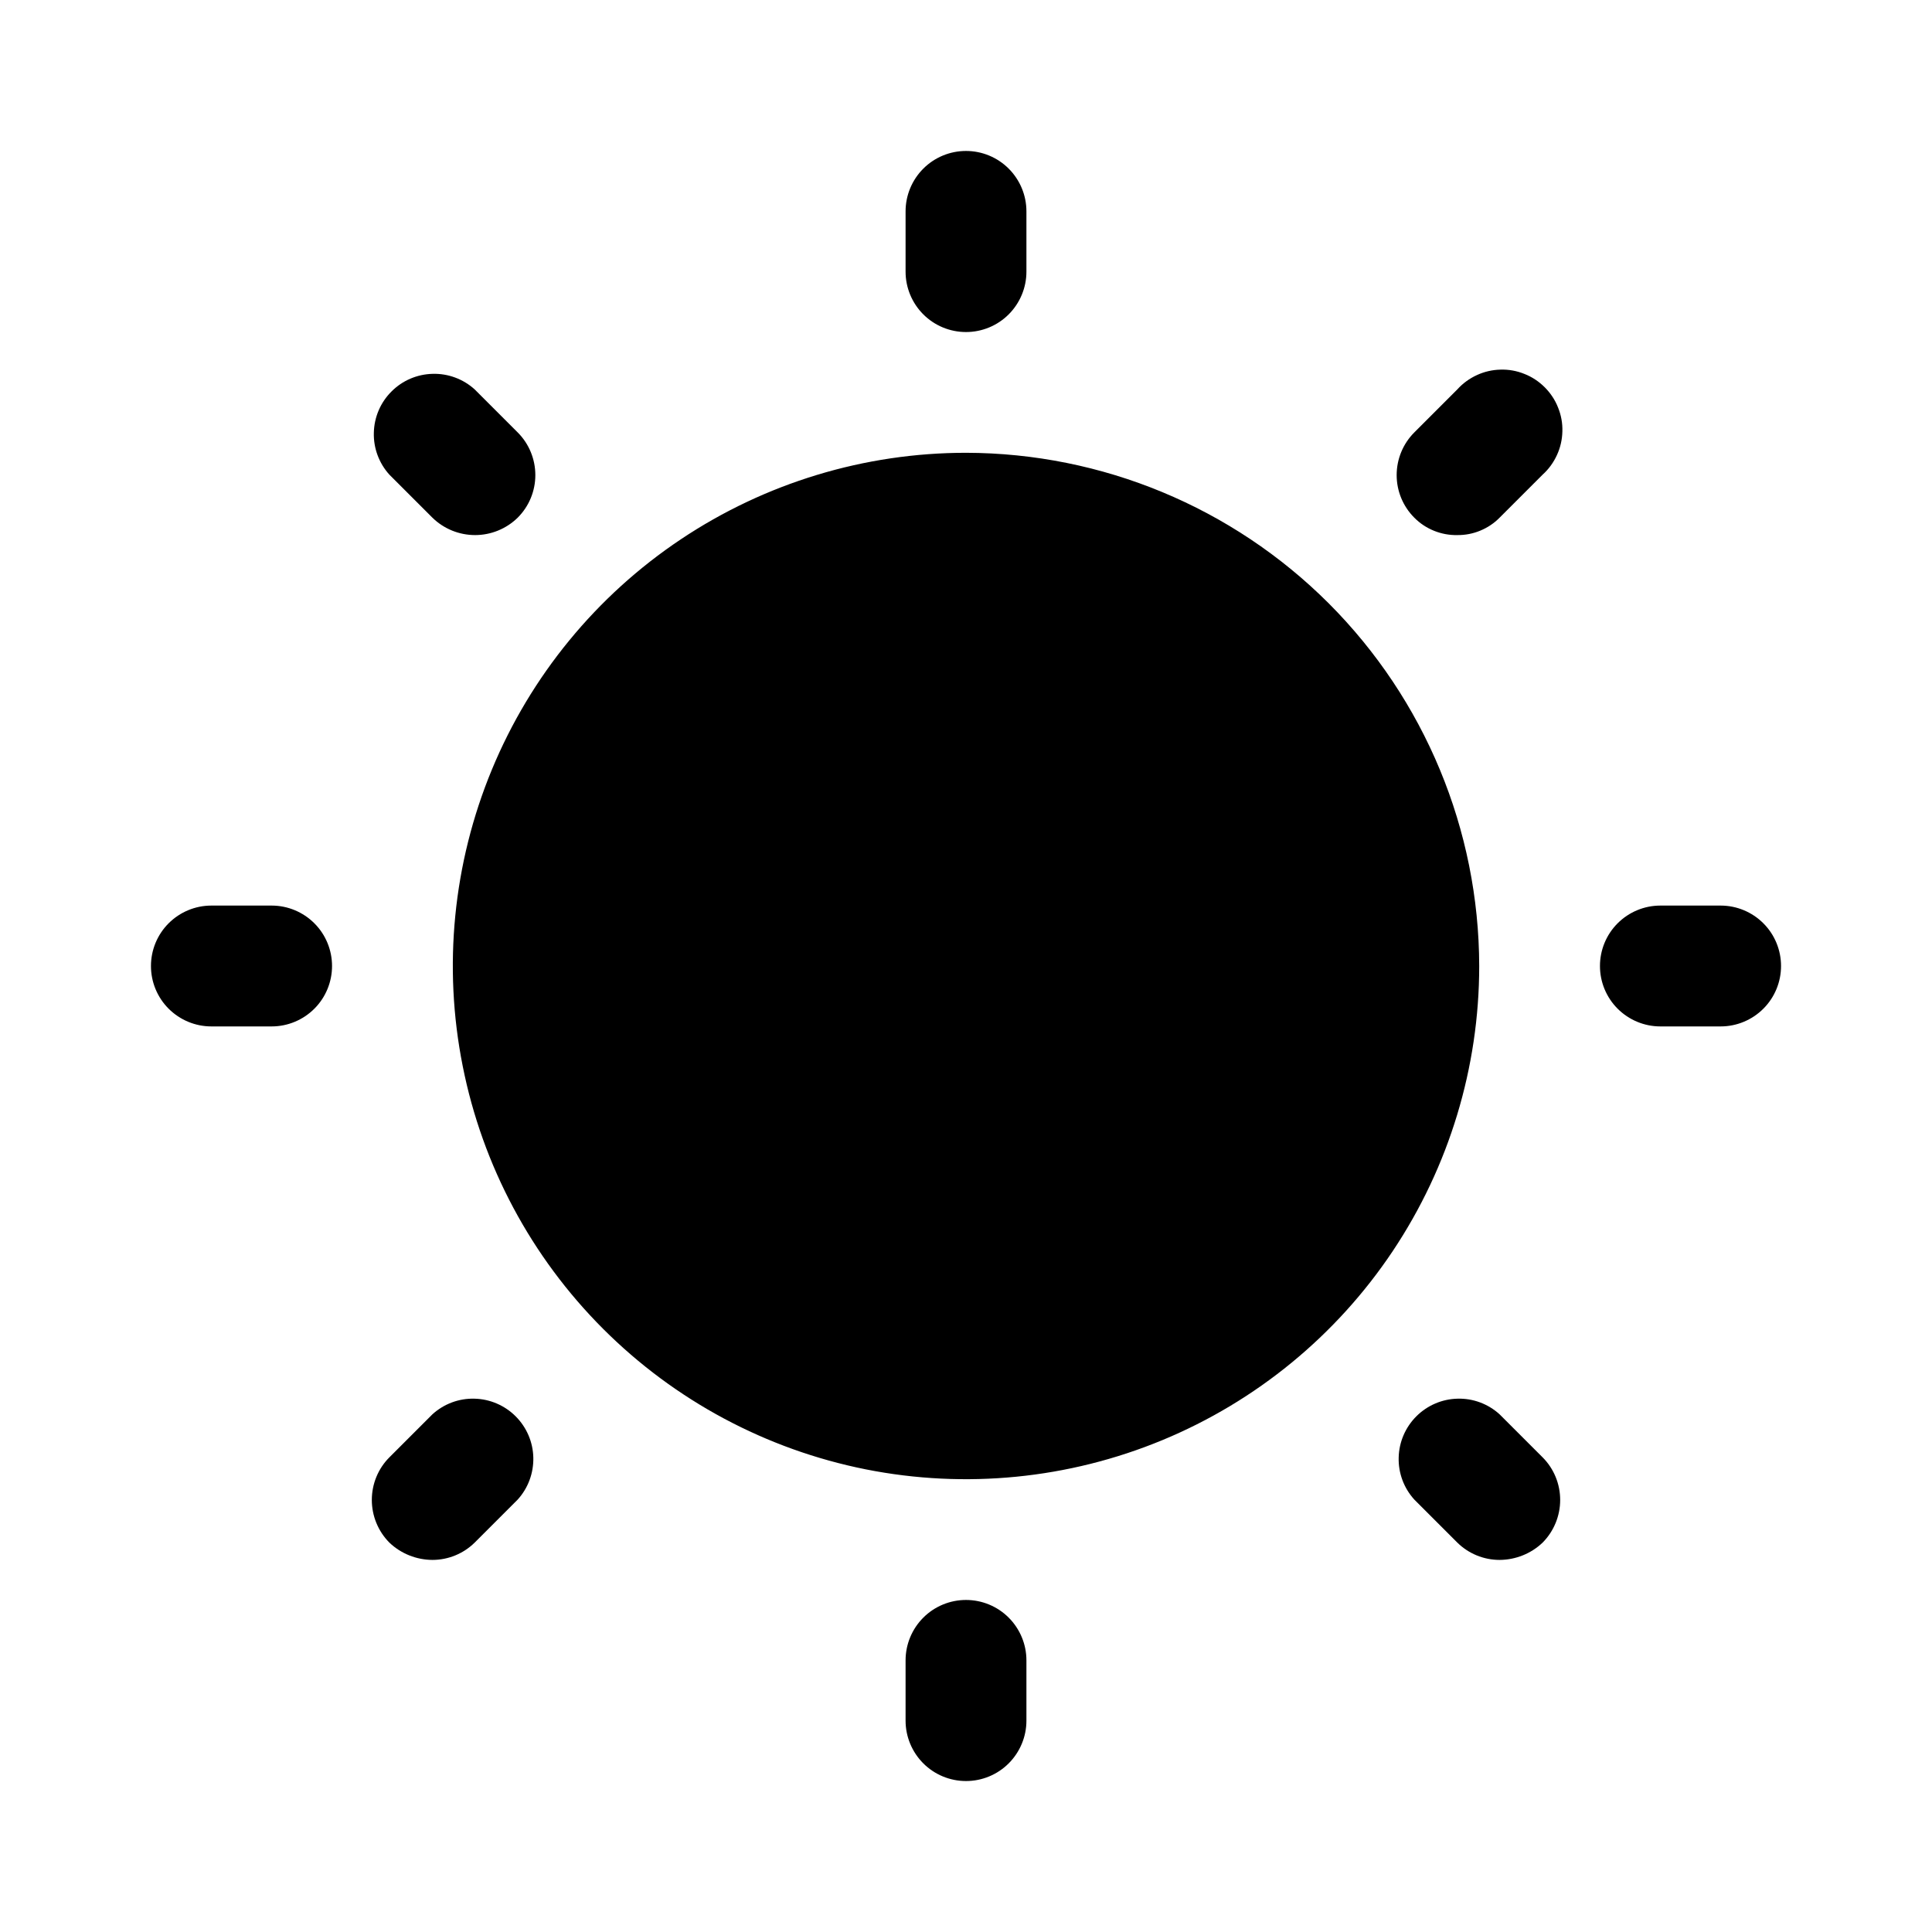 <svg width="22" height="22" viewBox="0 0 22 22" fill="none" xmlns="http://www.w3.org/2000/svg"><path d="M16.844 11C16.844 12.156 16.501 13.286 15.859 14.247C15.217 15.208 14.304 15.957 13.236 16.399C12.168 16.841 10.993 16.957 9.86 16.732C8.726 16.506 7.685 15.949 6.868 15.132C6.051 14.315 5.494 13.274 5.269 12.14C5.043 11.007 5.159 9.832 5.601 8.764C6.043 7.696 6.792 6.783 7.753 6.141C8.714 5.499 9.844 5.156 11 5.156C12.549 5.159 14.034 5.775 15.13 6.87C16.225 7.966 16.841 9.451 16.844 11ZM11 3.781C11.182 3.781 11.357 3.709 11.486 3.58C11.615 3.451 11.688 3.276 11.688 3.094V2.406C11.688 2.224 11.615 2.049 11.486 1.92C11.357 1.791 11.182 1.719 11 1.719C10.818 1.719 10.643 1.791 10.514 1.92C10.385 2.049 10.312 2.224 10.312 2.406V3.094C10.312 3.276 10.385 3.451 10.514 3.58C10.643 3.709 10.818 3.781 11 3.781ZM4.924 5.895C5.054 6.022 5.228 6.093 5.41 6.093C5.591 6.093 5.765 6.022 5.895 5.895C6.024 5.766 6.096 5.592 6.096 5.41C6.096 5.228 6.024 5.053 5.895 4.924L5.405 4.434C5.275 4.316 5.103 4.252 4.927 4.257C4.75 4.261 4.582 4.333 4.458 4.458C4.333 4.582 4.261 4.75 4.257 4.927C4.252 5.103 4.316 5.275 4.434 5.405L4.924 5.895ZM3.094 10.312H2.406C2.224 10.312 2.049 10.385 1.92 10.514C1.791 10.643 1.719 10.818 1.719 11C1.719 11.182 1.791 11.357 1.92 11.486C2.049 11.615 2.224 11.688 2.406 11.688H3.094C3.276 11.688 3.451 11.615 3.58 11.486C3.709 11.357 3.781 11.182 3.781 11C3.781 10.818 3.709 10.643 3.58 10.514C3.451 10.385 3.276 10.312 3.094 10.312ZM4.924 16.105L4.434 16.595C4.306 16.723 4.234 16.898 4.234 17.08C4.234 17.262 4.306 17.437 4.434 17.566C4.566 17.692 4.742 17.762 4.924 17.763C5.104 17.763 5.277 17.692 5.405 17.566L5.895 17.076C6.014 16.945 6.077 16.774 6.073 16.597C6.069 16.421 5.997 16.253 5.872 16.128C5.747 16.003 5.579 15.931 5.403 15.927C5.226 15.922 5.055 15.986 4.924 16.105ZM11 18.219C10.818 18.219 10.643 18.291 10.514 18.42C10.385 18.549 10.312 18.724 10.312 18.906V19.594C10.312 19.776 10.385 19.951 10.514 20.08C10.643 20.209 10.818 20.281 11 20.281C11.182 20.281 11.357 20.209 11.486 20.08C11.615 19.951 11.688 19.776 11.688 19.594V18.906C11.688 18.724 11.615 18.549 11.486 18.42C11.357 18.291 11.182 18.219 11 18.219ZM17.076 16.105C16.945 15.986 16.774 15.922 16.597 15.927C16.421 15.931 16.253 16.003 16.128 16.128C16.003 16.253 15.931 16.421 15.927 16.597C15.922 16.774 15.986 16.945 16.105 17.076L16.595 17.566C16.723 17.692 16.896 17.763 17.076 17.763C17.258 17.762 17.434 17.692 17.566 17.566C17.694 17.437 17.766 17.262 17.766 17.08C17.766 16.898 17.694 16.723 17.566 16.595L17.076 16.105ZM19.594 10.312H18.906C18.724 10.312 18.549 10.385 18.42 10.514C18.291 10.643 18.219 10.818 18.219 11C18.219 11.182 18.291 11.357 18.42 11.486C18.549 11.615 18.724 11.688 18.906 11.688H19.594C19.776 11.688 19.951 11.615 20.08 11.486C20.209 11.357 20.281 11.182 20.281 11C20.281 10.818 20.209 10.643 20.08 10.514C19.951 10.385 19.776 10.312 19.594 10.312ZM16.595 6.093C16.684 6.094 16.773 6.077 16.855 6.043C16.938 6.009 17.013 5.959 17.076 5.895L17.566 5.405C17.635 5.343 17.69 5.267 17.729 5.182C17.768 5.098 17.789 5.006 17.791 4.913C17.794 4.82 17.777 4.727 17.742 4.641C17.708 4.554 17.656 4.476 17.59 4.41C17.524 4.344 17.446 4.292 17.359 4.258C17.273 4.223 17.18 4.206 17.087 4.209C16.994 4.211 16.902 4.232 16.818 4.271C16.733 4.31 16.657 4.365 16.595 4.434L16.105 4.924C15.976 5.053 15.904 5.228 15.904 5.41C15.904 5.592 15.976 5.766 16.105 5.895C16.169 5.96 16.245 6.01 16.329 6.044C16.413 6.078 16.504 6.095 16.595 6.093Z" fill="black"/></svg>